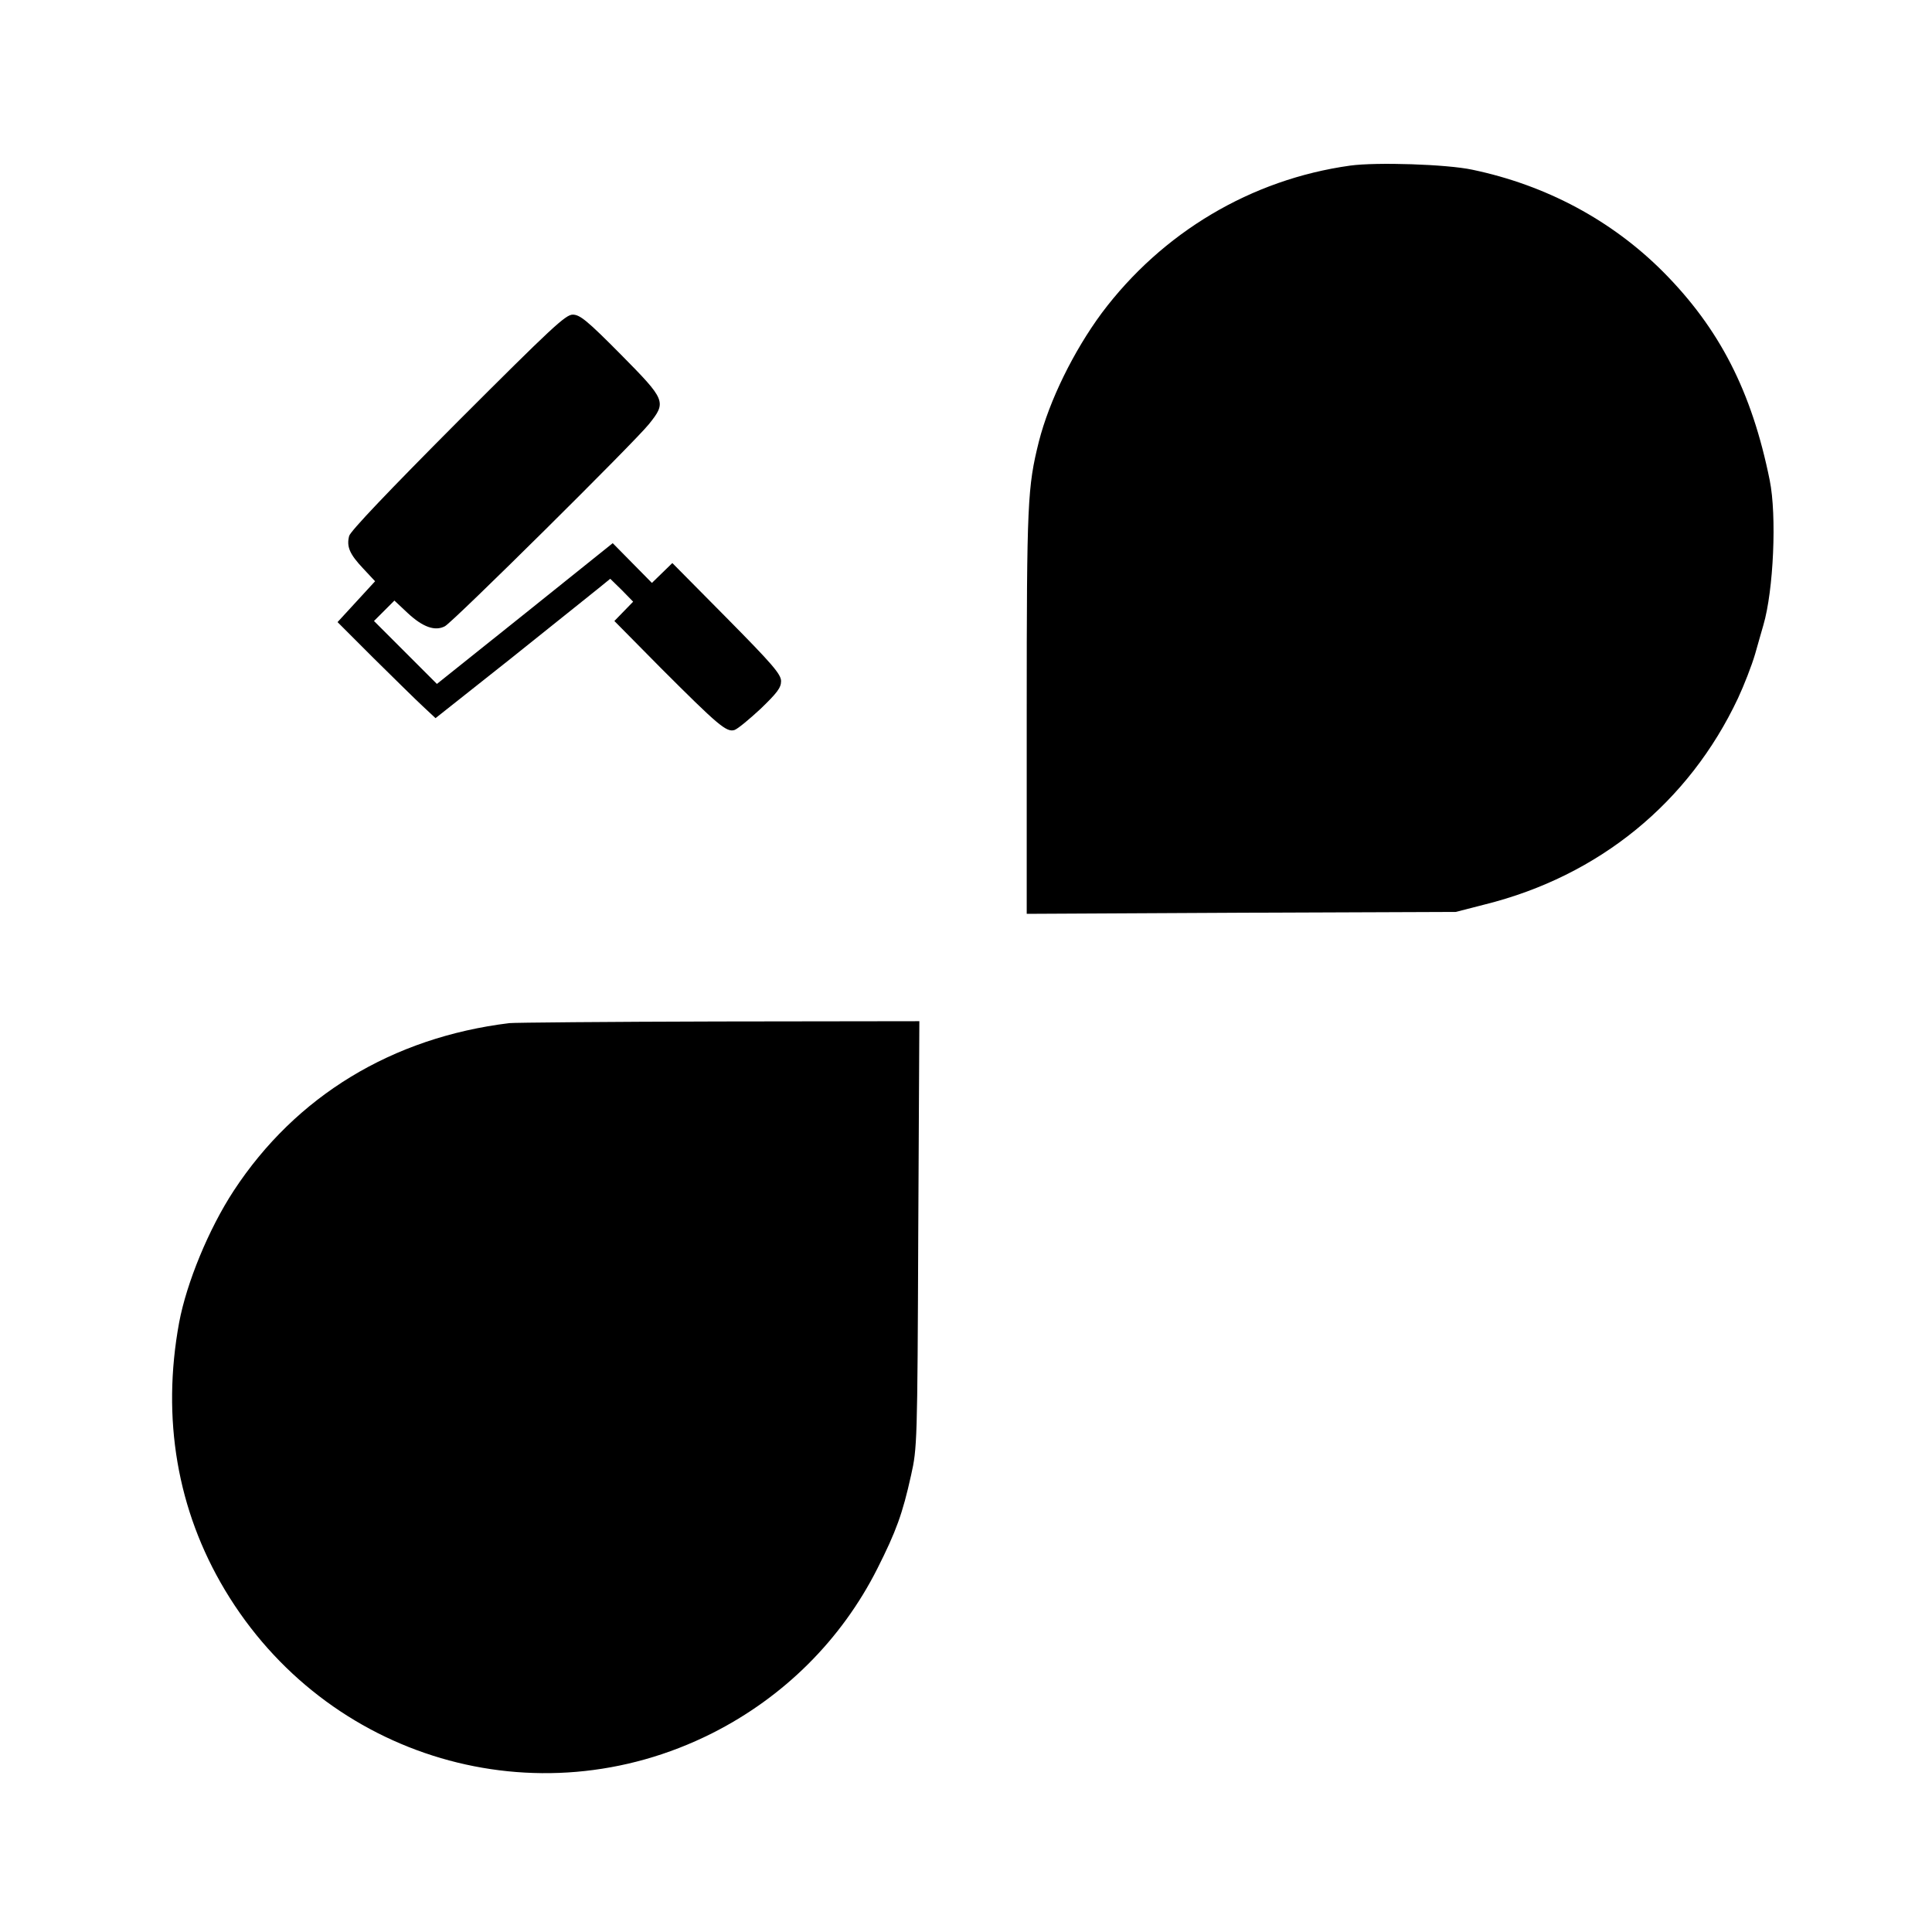 <?xml version="1.0" encoding="UTF-8" standalone="no"?> <svg xmlns="http://www.w3.org/2000/svg" version="1.0" width="700pt" height="700pt" viewBox="0 0 700 700" preserveAspectRatio="xMidYMid meet"><g transform="translate(0,700) scale(0.1,-0.1)" fill="#000000" stroke="none"><path d="M4892 6400 c-359 -50 -681 -242 -900 -534 -102 -138 -190 -317 -228 -466 -41 -165 -44 -217 -44 -978 l0 -733 778 4 777 3 105 27 c413 103 739 369 917 747 22 47 50 119 62 160 12 41 25 89 30 105 37 126 49 397 23 525 -65 322 -182 550 -387 756 -186 186 -423 313 -690 369 -93 20 -348 28 -443 15z"></path><path d="M1658 5472 c-249 -250 -389 -397 -393 -414 -10 -39 2 -66 51 -118 l43 -46 -68 -74 -68 -74 131 -131 c72 -71 152 -150 178 -174 l46 -43 274 217 c150 120 292 234 316 253 l43 35 42 -41 41 -42 -34 -35 -34 -35 169 -171 c206 -206 237 -233 266 -224 12 4 54 39 95 77 59 57 74 76 74 100 0 25 -31 61 -197 229 l-197 199 -37 -36 -37 -36 -71 72 -71 72 -318 -255 -319 -255 -114 114 -114 114 37 37 37 37 49 -46 c54 -50 98 -66 134 -47 29 15 686 666 739 732 65 81 62 87 -103 254 -121 122 -147 143 -173 143 -26 0 -77 -48 -417 -388z"></path><path d="M1845 3293 c-424 -52 -773 -264 -998 -607 -91 -139 -171 -334 -198 -478 -64 -348 -7 -680 166 -969 367 -613 1131 -838 1765 -519 260 131 469 339 599 597 68 135 91 198 122 338 22 98 23 116 26 873 l4 772 -728 -1 c-400 -1 -741 -4 -758 -6z"></path></g></svg> 